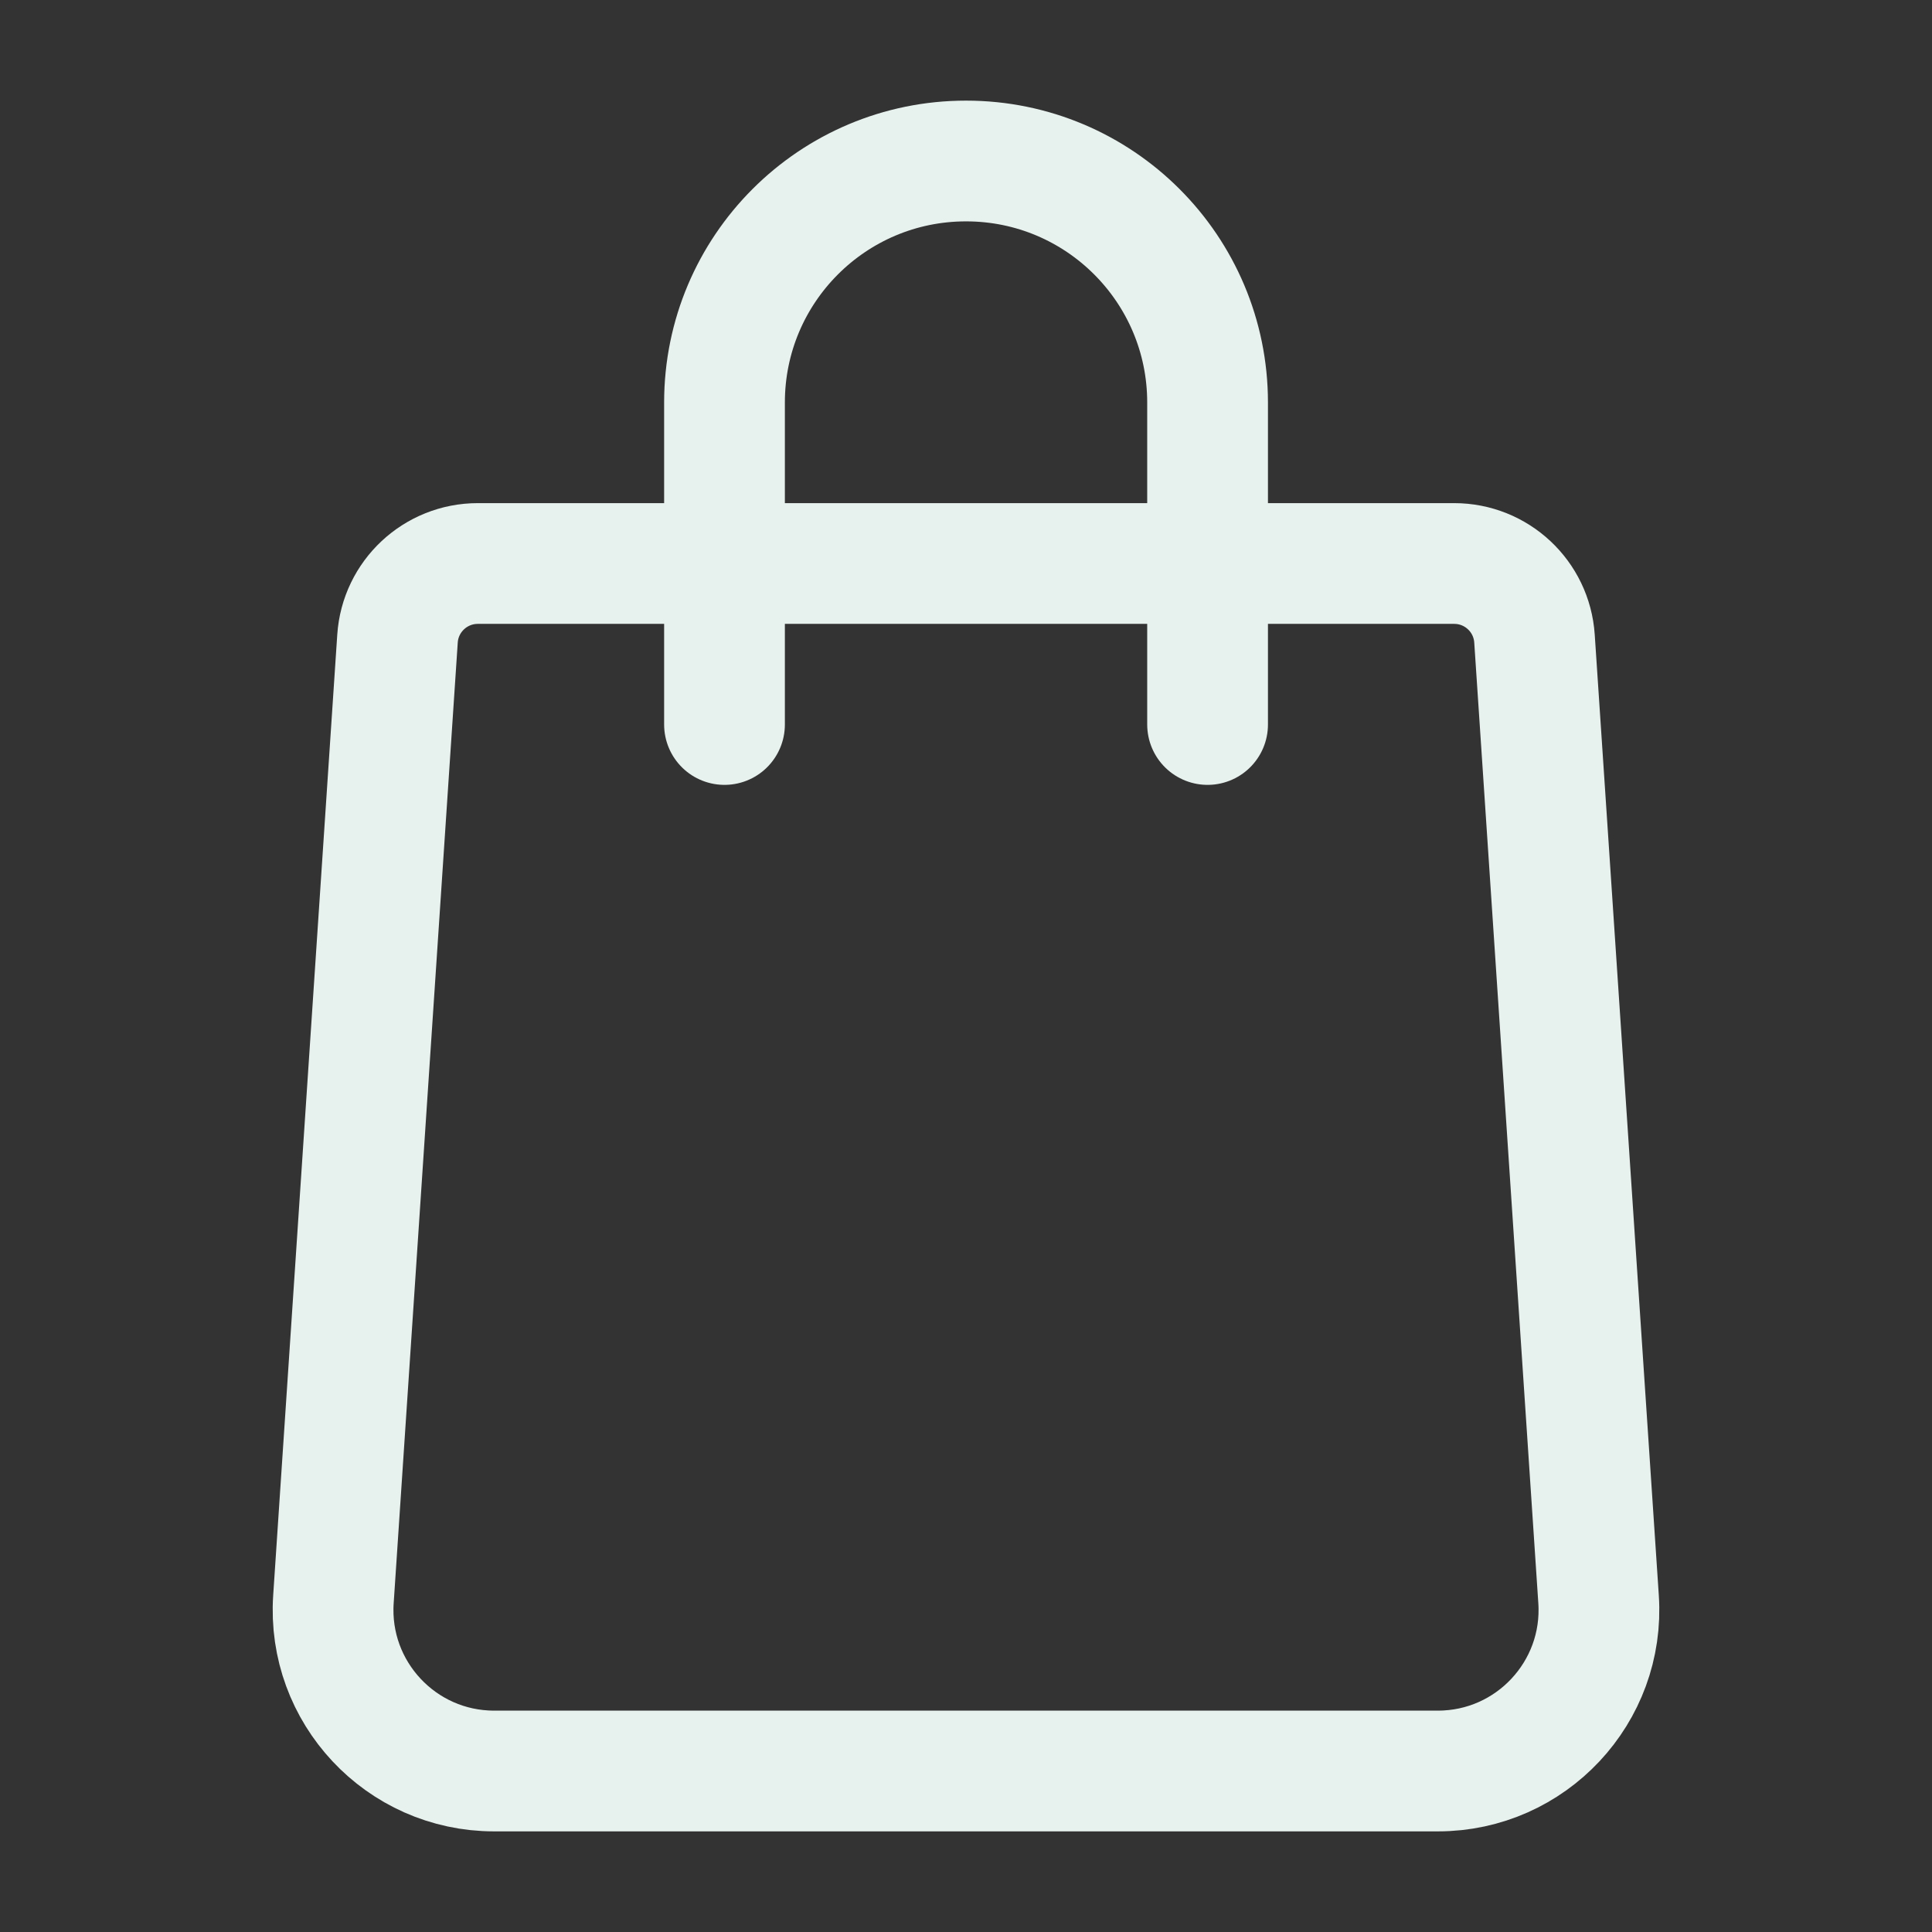 <svg width="24" height="24" viewBox="0 0 24 24" fill="none" xmlns="http://www.w3.org/2000/svg">
<rect x="0" y="0" width="24" height="24" fill="#333333" stroke="none"/>
<path fill-rule="evenodd" clip-rule="evenodd" d="M18.064 7H5.936C5.409 7 4.973 7.408 4.938 7.933L4.142 19.867C4.065 21.021 4.981 22 6.138 22H17.862C19.019 22 19.935 21.021 19.858 19.867L19.062 7.933C19.027 7.408 18.591 7 18.064 7Z" stroke="#E7F1ED" stroke-width="1.5" stroke-linecap="round" stroke-linejoin="round"/>
<path d="M15.001 9V5V5V5C15.001 3.343 13.658 2 12.001 2H12C10.343 2 9 3.343 9 5V5V5V9" stroke="#E7F1ED" stroke-width="1.5" stroke-linecap="round" stroke-linejoin="round"/>
</svg>
